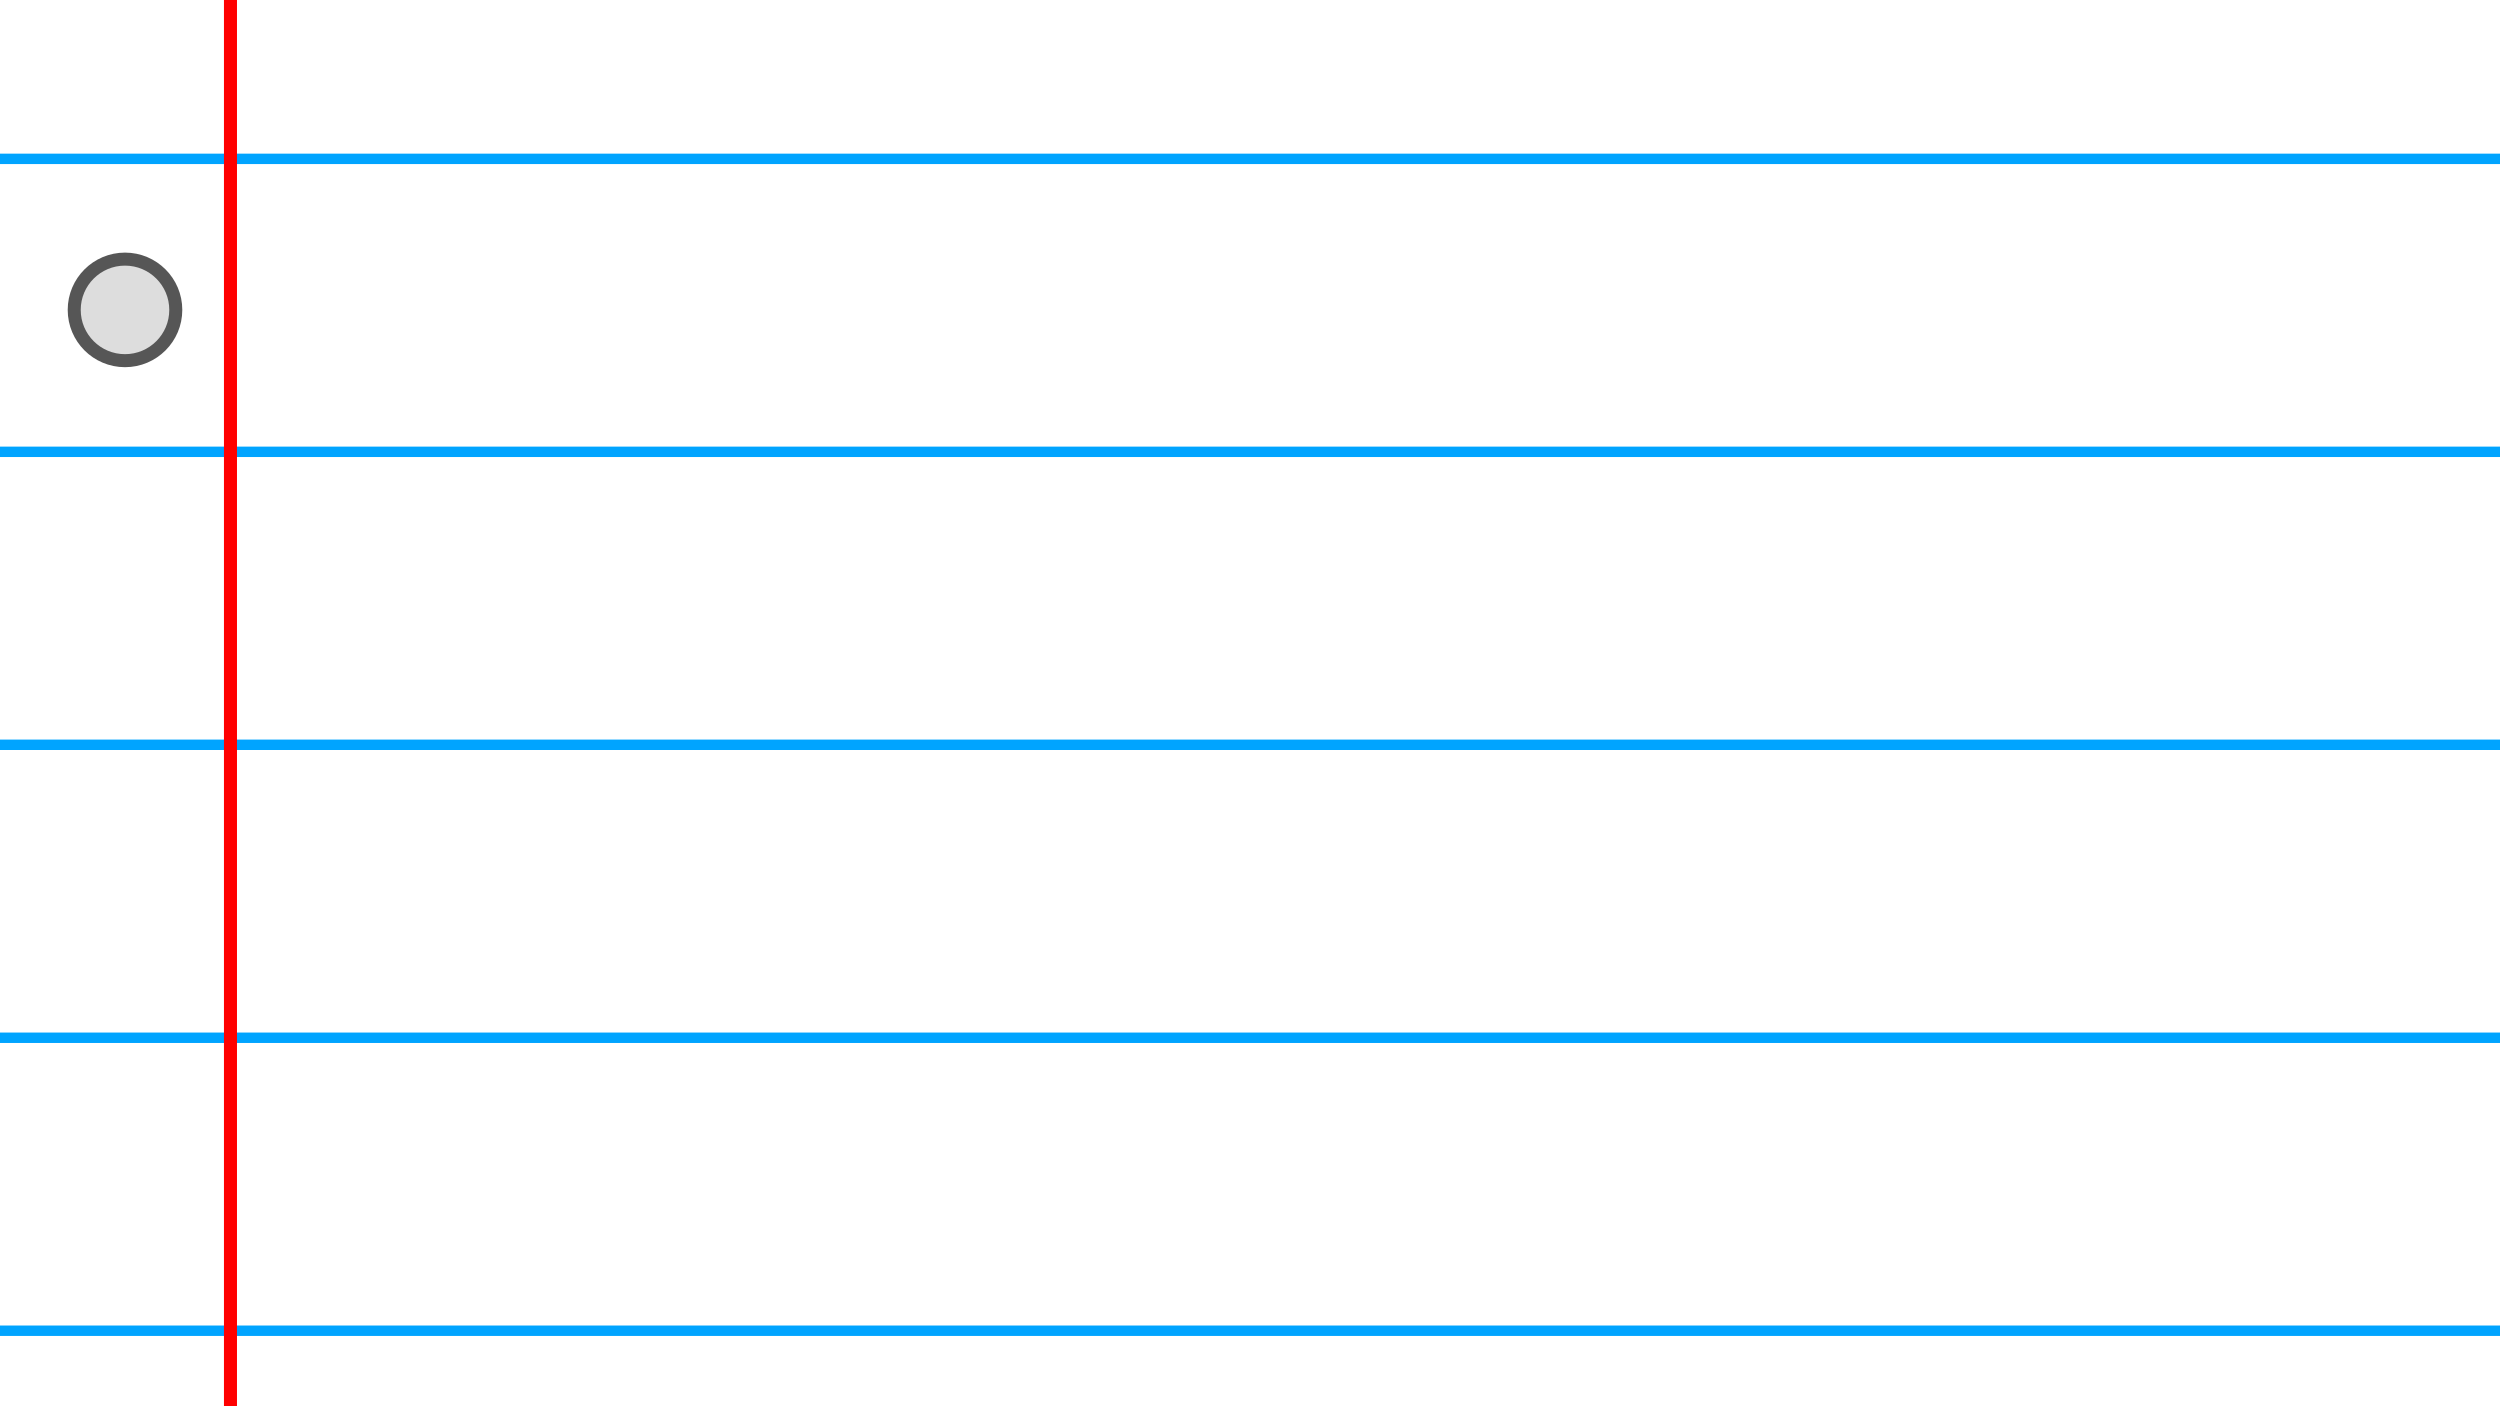 <?xml version="1.0" encoding="utf-8"?>
<!-- Generator: Adobe Illustrator 18.0.0, SVG Export Plug-In . SVG Version: 6.00 Build 0)  -->
<!DOCTYPE svg PUBLIC "-//W3C//DTD SVG 1.0//EN" "http://www.w3.org/TR/2001/REC-SVG-20010904/DTD/svg10.dtd">
<svg version="1.0" id="linedPaperBGGraphic" xmlns="http://www.w3.org/2000/svg" xmlns:xlink="http://www.w3.org/1999/xlink"
	 x="0px" y="0px" viewBox="0 0 1920 1080" enable-background="new 0 0 1920 1080" xml:space="preserve">
<g id="linedPaperBG">
	<rect fill="#FFFFFF" width="1920" height="1080"/>
	<line fill="none" stroke="#00A4FF" stroke-width="8" stroke-miterlimit="10" x1="0" y1="122" x2="1920" y2="122"/>
	<line fill="none" stroke="#00A4FF" stroke-width="8" stroke-miterlimit="10" x1="0" y1="347" x2="1920" y2="347"/>
	<line fill="none" stroke="#00A4FF" stroke-width="8" stroke-miterlimit="10" x1="0" y1="572" x2="1920" y2="572"/>
	<line fill="none" stroke="#00A4FF" stroke-width="8" stroke-miterlimit="10" x1="0" y1="797" x2="1920" y2="797"/>
	<line fill="none" stroke="#00A4FF" stroke-width="8" stroke-miterlimit="10" x1="0" y1="1022" x2="1920" y2="1022"/>
	<line fill="none" stroke="#FF0000" stroke-width="10" stroke-miterlimit="10" x1="177" y1="0" x2="177" y2="1080"/>
	<circle fill="#DDDDDD" stroke="#565656" stroke-width="10" stroke-miterlimit="10" cx="96" cy="238" r="39"/>
</g>
</svg>
